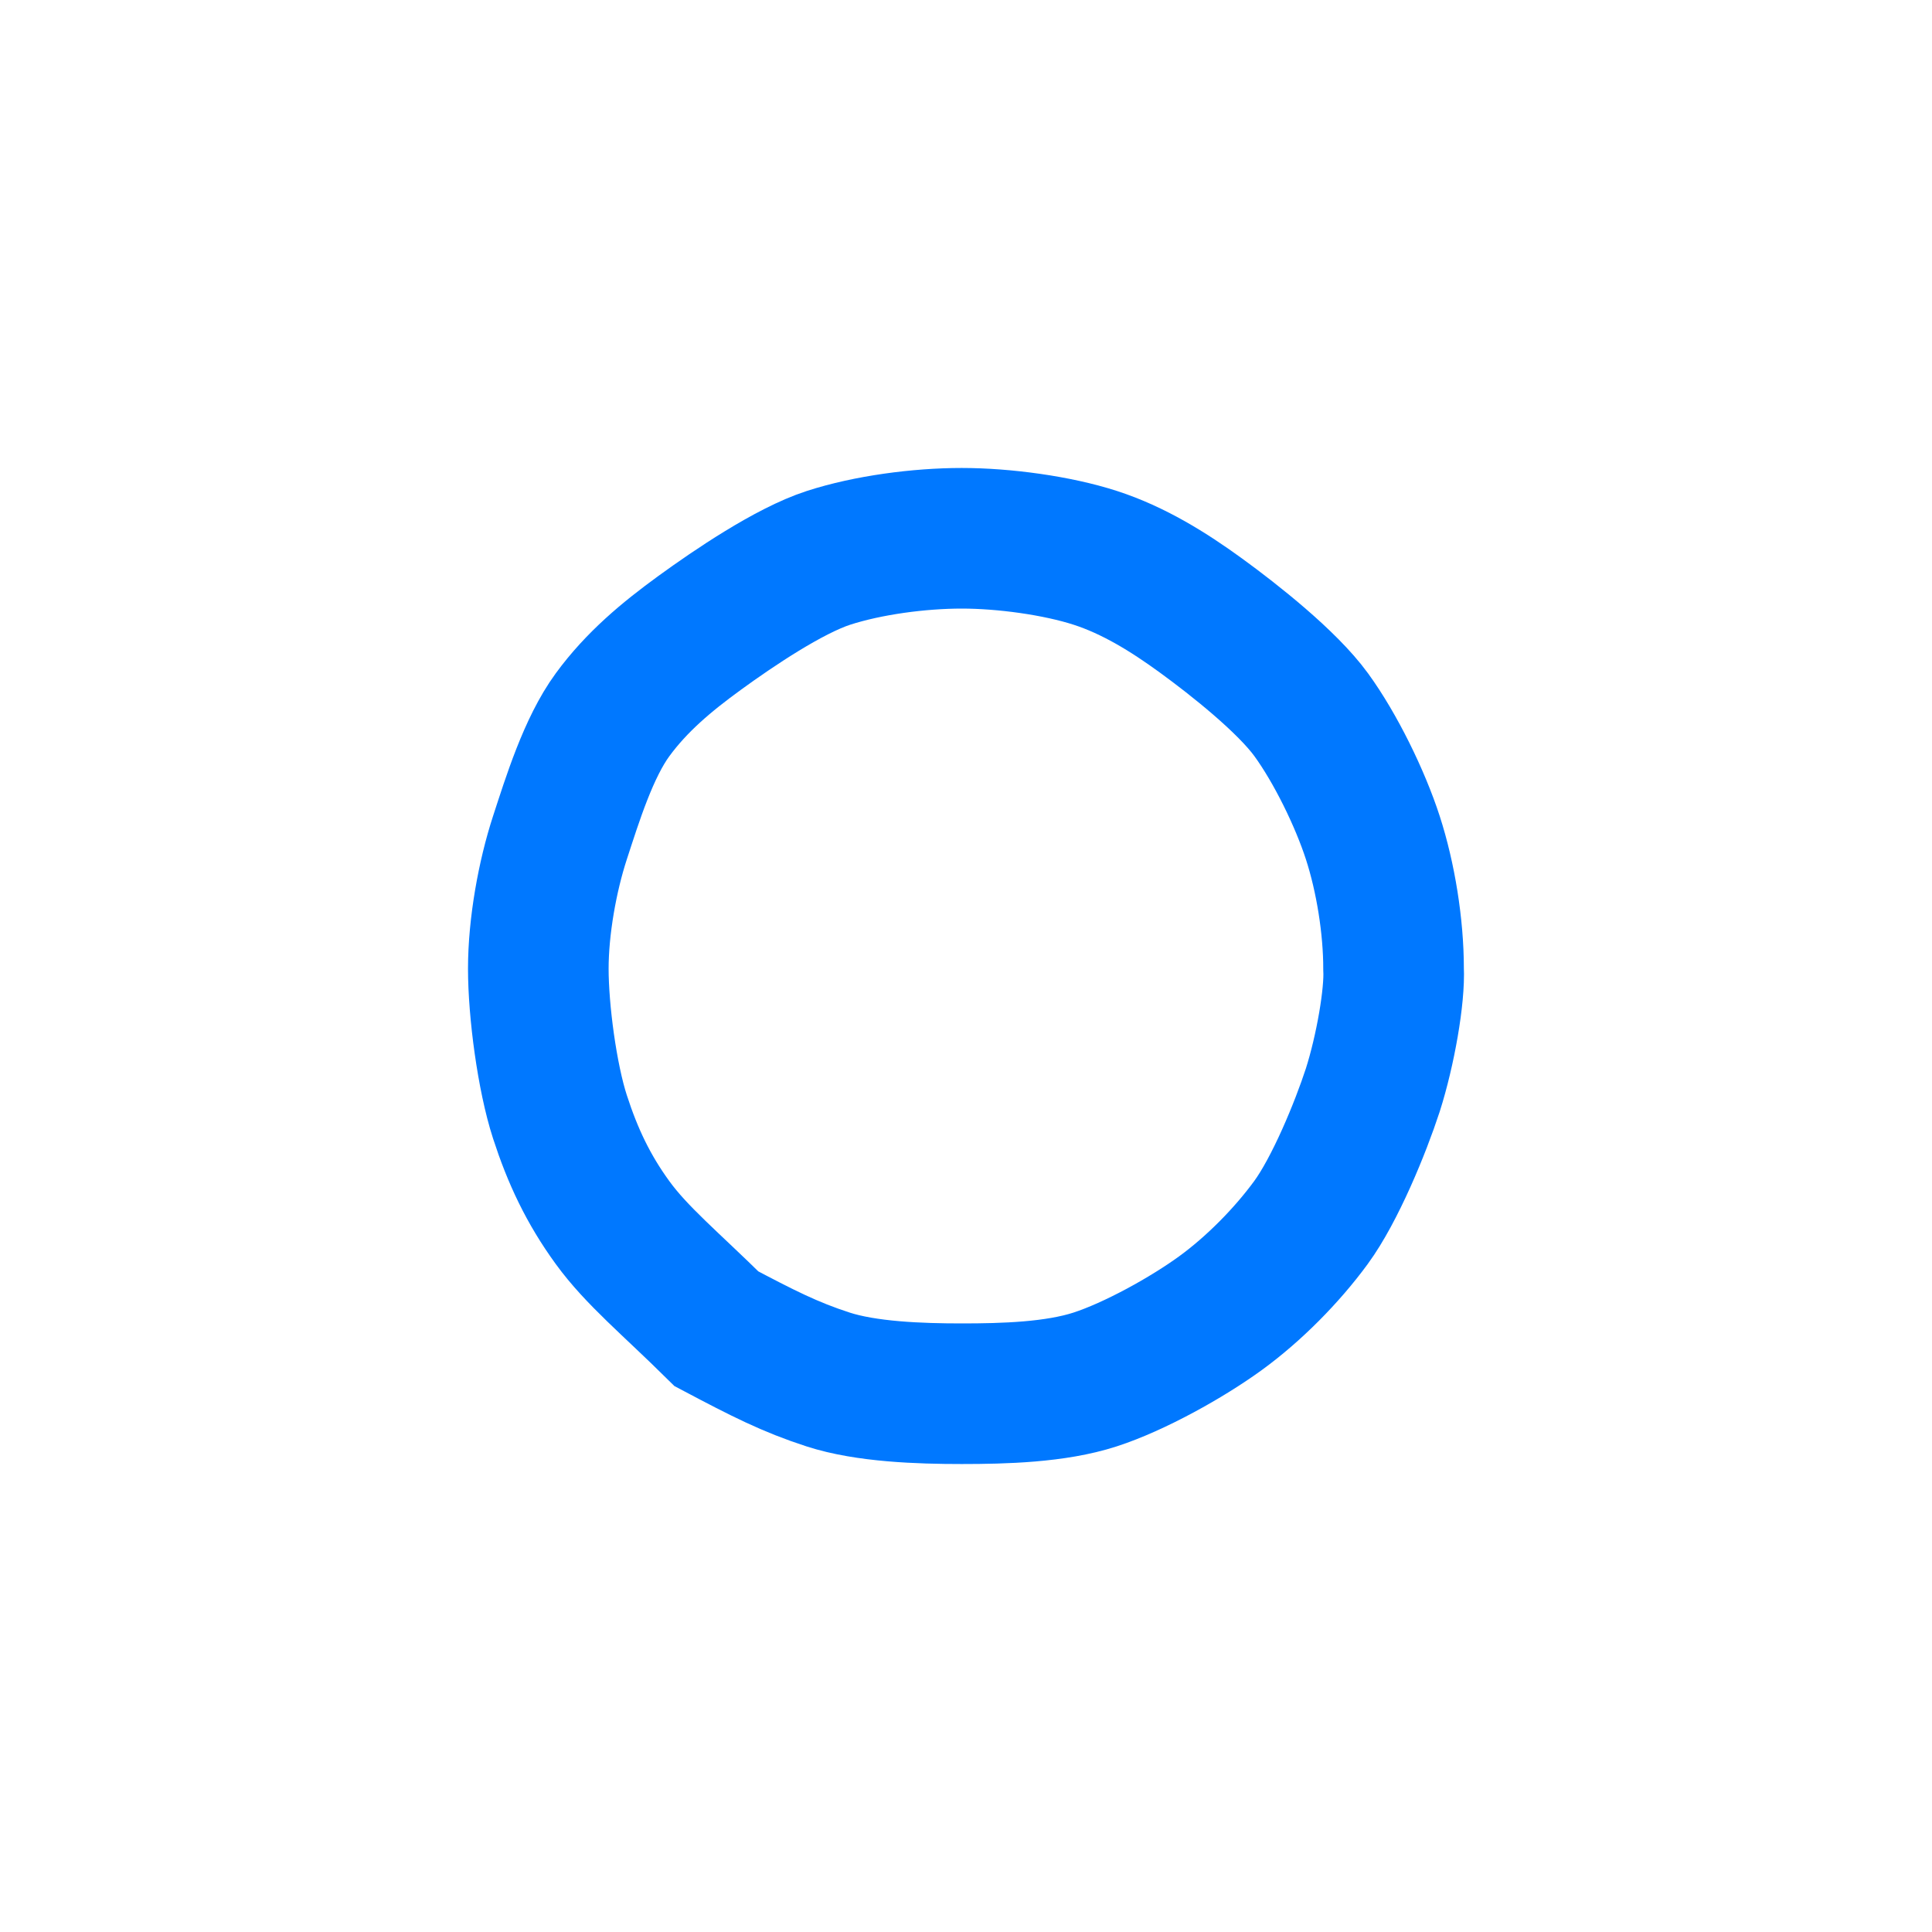 <?xml version="1.0" encoding="UTF-8" standalone="no"?> <svg xmlns="http://www.w3.org/2000/svg" viewBox="0 0 1080 1080" style="white-space: pre;"><style> @keyframes a0_t { 0% { transform: translate(540px,540px) scale(0.6,0.6) translate(-407.3px,-382.7px); } 41.667% { transform: translate(540px,540px) scale(1,1) translate(-407.3px,-382.7px); } 66.667% { transform: translate(540px,540px) scale(0.8,0.8) translate(-407.3px,-382.7px); } 100% { transform: translate(540px,540px) scale(0.6,0.6) translate(-407.3px,-382.7px); } } @keyframes a0_sw { 0% { stroke-width: 131px; } 41.667% { stroke-width: 36px; } 66.667% { stroke-width: 71px; } 100% { stroke-width: 131px; } } @keyframes a0_do { 0% { stroke-dashoffset: 0px; } 41.667% { stroke-dashoffset: 0px; } 66.667% { stroke-dashoffset: 0px; } 100% { stroke-dashoffset: 0px; } } @keyframes a0_d { 0% { d: path('M805.65,385.2C806.912,410.539,798.105,461.173,786.33,498.2C774.674,533.885,751.115,591.108,728.668,621.757C706.221,652.406,675.411,683.609,644.33,706.2C613.25,728.791,564.344,756.008,527.508,767.951C490.672,779.894,442.756,781.2,403.33,781.2C363.904,781.2,314.405,779.462,278.864,767.951C243.323,756.439,218.33,743.7,174.83,720.7C131.83,678.2,100.583,652.838,77.992,621.757C55.401,590.677,40.913,560.036,28.97,523.2C17.027,486.364,8.83,424.626,8.83,385.2C8.83,345.774,17.315,298.885,28.97,263.2C40.626,227.515,55.545,179.292,77.992,148.643C100.439,117.994,128.249,94.791,159.33,72.2C190.41,49.609,242.316,14.392,279.152,2.449C315.988,-9.494,363.904,-15.8,403.33,-15.8C442.756,-15.8,492.255,-9.062,527.796,2.449C563.337,13.96,595.681,33.962,626.33,56.265C656.979,78.568,706.365,117.562,728.956,148.643C751.547,179.723,774.387,226.364,786.33,263.2C798.272,300.036,805.65,345.774,805.65,385.2Z'); } 41.667% { d: path('M805.65,385.2C805.65,424.626,727.805,451.246,716.15,486.931C704.494,522.616,751.115,591.108,728.668,621.757C706.221,652.406,627.513,628.808,596.432,651.399C565.352,673.99,564.344,756.008,527.508,767.951C490.672,779.894,442.612,714.135,403.186,714.135C363.76,714.135,314.405,779.462,278.864,767.951C243.323,756.439,240.589,673.702,209.94,651.399C179.291,629.096,100.295,652.838,77.704,621.757C55.113,590.677,102.309,523.767,90.367,486.931C78.424,450.095,1.01,424.626,1.01,385.2C1.01,345.774,78.855,319.154,90.51,283.469C102.166,247.784,55.545,179.292,77.992,148.643C100.439,117.994,179.147,141.592,210.228,119.001C241.308,96.41,242.316,14.392,279.152,2.449C315.988,-9.494,364.048,56.265,403.474,56.265C442.9,56.265,492.255,-9.062,527.796,2.449C563.337,13.96,566.071,96.698,596.72,119.001C627.369,141.304,706.365,117.562,728.956,148.643C751.547,179.723,704.351,246.633,716.294,283.469C728.236,320.305,805.65,345.774,805.65,385.2Z'); } 66.667% { d: path('M805.65,385.2C805.65,424.626,727.805,451.246,716.15,486.931C704.494,522.616,751.115,591.108,728.668,621.757C706.221,652.406,627.513,628.808,596.432,651.399C565.352,673.99,564.344,756.008,527.508,767.951C490.672,779.894,442.612,714.135,403.186,714.135C363.76,714.135,314.405,779.462,278.864,767.951C243.323,756.439,240.589,673.702,209.94,651.399C179.291,629.096,100.295,652.838,77.704,621.757C55.113,590.677,102.309,523.767,90.367,486.931C78.424,450.095,1.01,424.626,1.01,385.2C1.01,345.774,78.855,319.154,90.51,283.469C102.166,247.784,55.545,179.292,77.992,148.643C100.439,117.994,179.147,141.592,210.228,119.001C241.308,96.41,242.316,14.392,279.152,2.449C315.988,-9.494,364.048,56.265,403.474,56.265C442.9,56.265,492.255,-9.062,527.796,2.449C563.337,13.96,566.071,96.698,596.72,119.001C627.369,141.304,706.365,117.562,728.956,148.643C751.547,179.723,704.351,246.633,716.294,283.469C728.236,320.305,805.65,345.774,805.65,385.2Z'); } 100% { d: path('M805.65,385.2C806.912,410.539,798.105,461.173,786.33,498.2C774.674,533.885,751.115,591.108,728.668,621.757C706.221,652.406,675.411,683.609,644.33,706.2C613.25,728.791,564.344,756.008,527.508,767.951C490.672,779.894,442.756,781.2,403.33,781.2C363.904,781.2,314.405,779.462,278.864,767.951C243.323,756.439,218.33,743.7,174.83,720.7C131.83,678.2,100.583,652.838,77.992,621.757C55.401,590.677,40.913,560.036,28.97,523.2C17.027,486.364,8.83,424.626,8.83,385.2C8.83,345.774,17.315,298.885,28.97,263.2C40.626,227.515,55.545,179.292,77.992,148.643C100.439,117.994,128.249,94.791,159.33,72.2C190.41,49.609,242.316,14.392,279.152,2.449C315.988,-9.494,363.904,-15.8,403.33,-15.8C442.756,-15.8,492.255,-9.062,527.796,2.449C563.337,13.96,595.681,33.962,626.33,56.265C656.979,78.568,706.365,117.562,728.956,148.643C751.547,179.723,774.387,226.364,786.33,263.2C798.272,300.036,805.65,345.774,805.65,385.2Z'); } } </style><path class="cls-1" d="M805.65,385.2C806.912,410.539,798.105,461.173,786.33,498.2C774.674,533.885,751.115,591.108,728.668,621.757C706.221,652.406,675.411,683.609,644.33,706.2C613.25,728.791,564.344,756.008,527.508,767.951C490.672,779.894,442.756,781.2,403.33,781.2C363.904,781.2,314.405,779.462,278.864,767.951C243.323,756.439,218.33,743.7,174.83,720.7C131.83,678.2,100.583,652.838,77.992,621.757C55.401,590.677,40.913,560.036,28.97,523.2C17.027,486.364,8.83,424.626,8.83,385.2C8.83,345.774,17.315,298.885,28.97,263.2C40.626,227.515,55.545,179.292,77.992,148.643C100.439,117.994,128.249,94.791,159.33,72.2C190.41,49.609,242.316,14.392,279.152,2.449C315.988,-9.494,363.904,-15.8,403.33,-15.8C442.756,-15.8,492.255,-9.062,527.796,2.449C563.337,13.96,595.681,33.962,626.33,56.265C656.979,78.568,706.365,117.562,728.956,148.643C751.547,179.723,774.387,226.364,786.33,263.2C798.272,300.036,805.65,345.774,805.65,385.2Z" stroke-width="131" stroke="#0078ff" stroke-miterlimit="10" fill="none" stroke-dashoffset="0" transform="translate(540,540) scale(0.6,0.6) translate(-407.3,-382.7)" style="animation: 12s linear infinite both a0_t, 12s linear infinite both a0_sw, 12s linear infinite both a0_do, 12s linear infinite both a0_d;"></path></svg> 